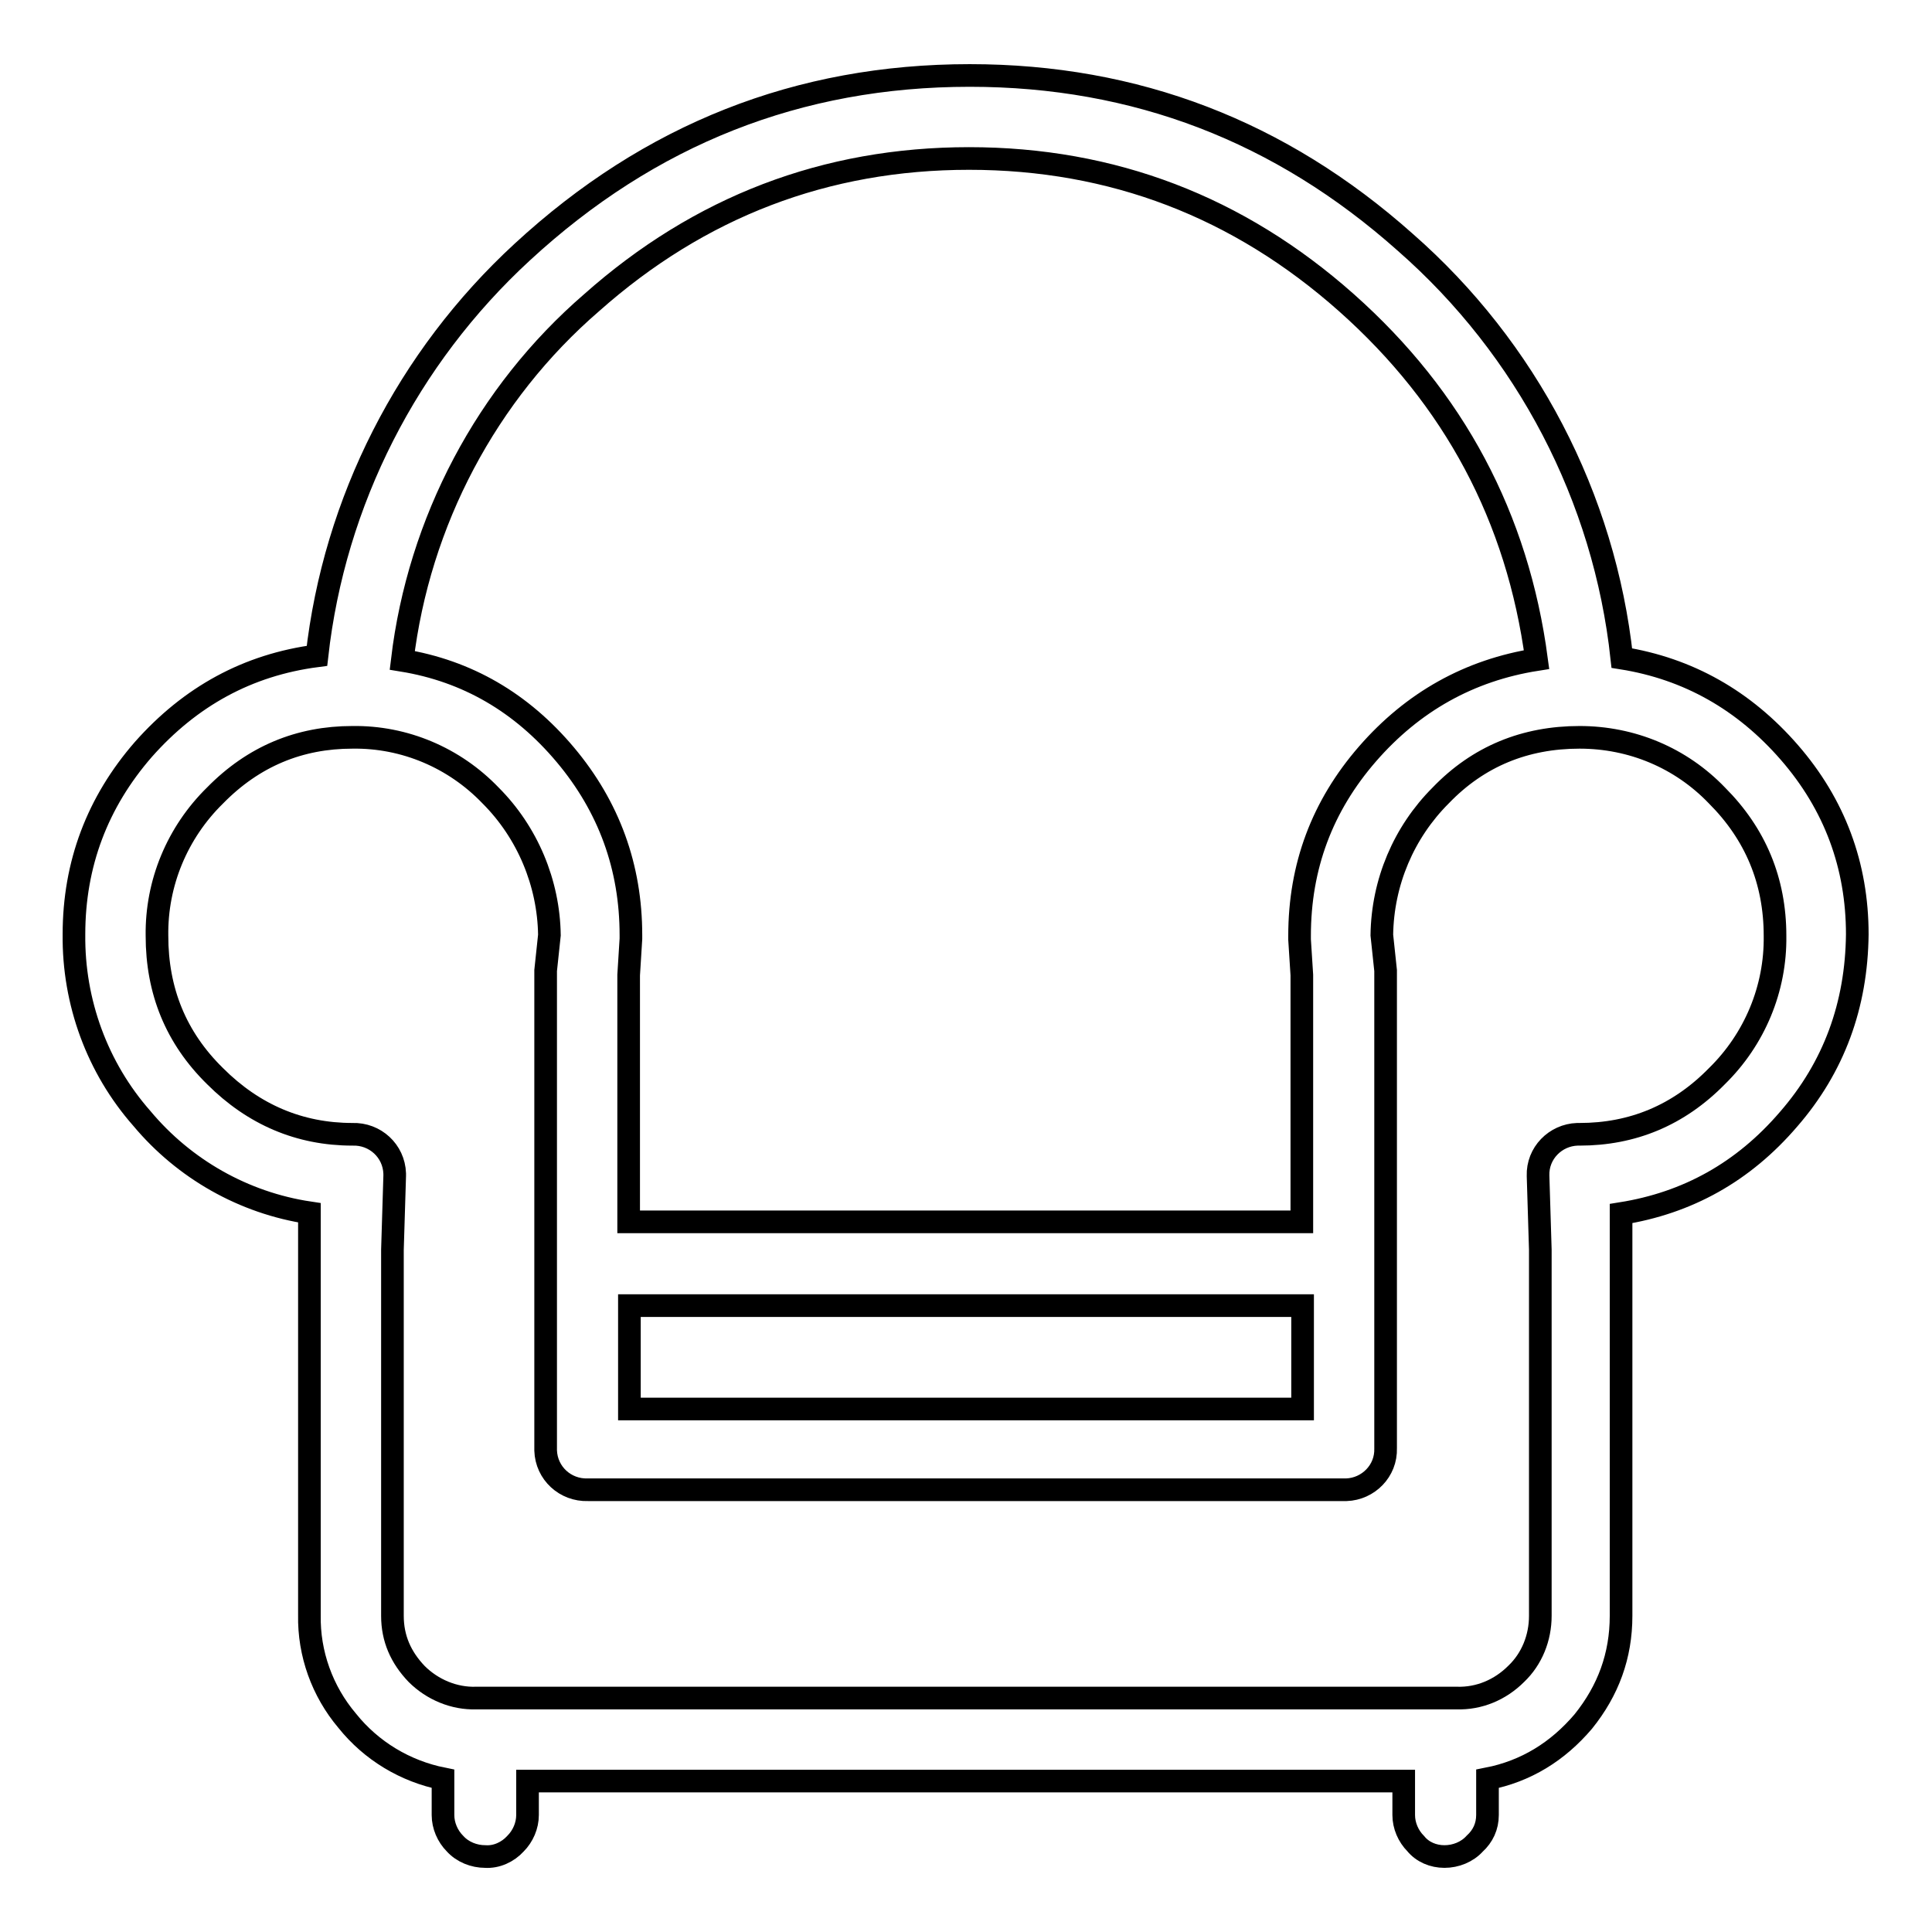 <?xml version="1.0" encoding="utf-8"?>
<!-- Svg Vector Icons : http://www.onlinewebfonts.com/icon -->
<!DOCTYPE svg PUBLIC "-//W3C//DTD SVG 1.1//EN" "http://www.w3.org/Graphics/SVG/1.1/DTD/svg11.dtd">
<svg version="1.1" xmlns="http://www.w3.org/2000/svg" xmlns:xlink="http://www.w3.org/1999/xlink" x="0px" y="0px" viewBox="0 0 256 256" enable-background="new 0 0 256 256" xml:space="preserve">
<g> <path stroke-width="3" fill-opacity="0" stroke="#000000"  d="M237,148.3c-6,7-13.4,11.1-22.2,12.5v53.3c0,5.3-1.7,9.9-5,14c-3.4,4-7.6,6.6-12.7,7.6v4.8 c0,1.5-0.6,2.8-1.7,3.8c-1,1.1-2.5,1.7-4,1.7c-1.5,0-2.9-0.6-3.8-1.7c-1-1-1.6-2.4-1.6-3.8V236H69.9v4.5c0,1.4-0.6,2.8-1.6,3.8 c-1,1.1-2.5,1.8-4,1.7c-1.5,0-3-0.6-4-1.7c-1-1-1.6-2.4-1.6-3.8v-4.8c-5-1-9.5-3.7-12.7-7.7c-3.3-3.9-5.1-8.9-5-14v-53.3 c-8.7-1.3-16.6-5.8-22.2-12.5c-5.9-6.7-9.1-15.4-9-24.4c0-9.3,3.1-17.5,9.2-24.5c6.2-7,13.8-11.2,23-12.4 c2.3-20.5,12-39.5,27.2-53.5C86.1,17.8,105.8,10,128.5,10c22,0,41.2,7.4,57.7,22.1c16.1,14.1,26.4,33.8,28.7,55.1 c8.8,1.4,16.2,5.6,22.2,12.5c6,6.9,9,15,9,24.1C246,133.2,243,141.4,237,148.3z M227.5,142.6c5-4.9,7.8-11.6,7.7-18.6 c0-7.3-2.6-13.5-7.7-18.6c-4.8-5-11.3-7.7-18.2-7.7c-7.2,0-13.4,2.5-18.4,7.7c-4.9,4.9-7.7,11.5-7.8,18.5l0.5,4.7v63.3 c0.1,3-2.3,5.4-5.2,5.5c-0.1,0-0.2,0-0.3,0H77.9c-3,0.1-5.5-2.2-5.6-5.2c0-0.1,0-0.2,0-0.3v-63.3l0.5-4.7 c-0.1-6.9-2.9-13.6-7.8-18.5c-4.8-5-11.4-7.8-18.3-7.7c-7,0-13.1,2.5-18.2,7.7c-5,4.9-7.8,11.6-7.7,18.6c0,7.3,2.5,13.5,7.7,18.6 c5.1,5.1,11.2,7.7,18.2,7.7c3-0.1,5.5,2.2,5.6,5.2c0,0.1,0,0.2,0,0.3l-0.3,9.8v48.5c0,3,1.1,5.5,3.2,7.7c2.1,2.1,5,3.3,7.9,3.2 h129.9c3,0.1,5.8-1.1,7.9-3.2c2.1-2,3.2-4.8,3.2-7.7v-48.5l-0.3-9.8c-0.1-3,2.3-5.4,5.2-5.5c0.1,0,0.2,0,0.3,0 C216.3,150.3,222.4,147.8,227.5,142.6L227.5,142.6z M53.3,87.5c8.6,1.4,15.8,5.6,21.6,12.5c5.8,6.9,8.7,14.9,8.7,23.9v0.5l-0.3,4.8 v32.7h89.2v-32.7l-0.3-4.7v-0.5c0-9.2,3-17.2,9-24.1c6-6.9,13.5-11.1,22.4-12.5c-2.5-18.8-10.9-34.6-25.2-47.3 c-14.3-12.7-31-19.1-50-19.1c-19,0-35.7,6.4-50,19.1C64.5,52.1,55.5,69.1,53.3,87.5L53.3,87.5z M83.4,186.7h89.2V173H83.4V186.7z" /></g>
</svg>